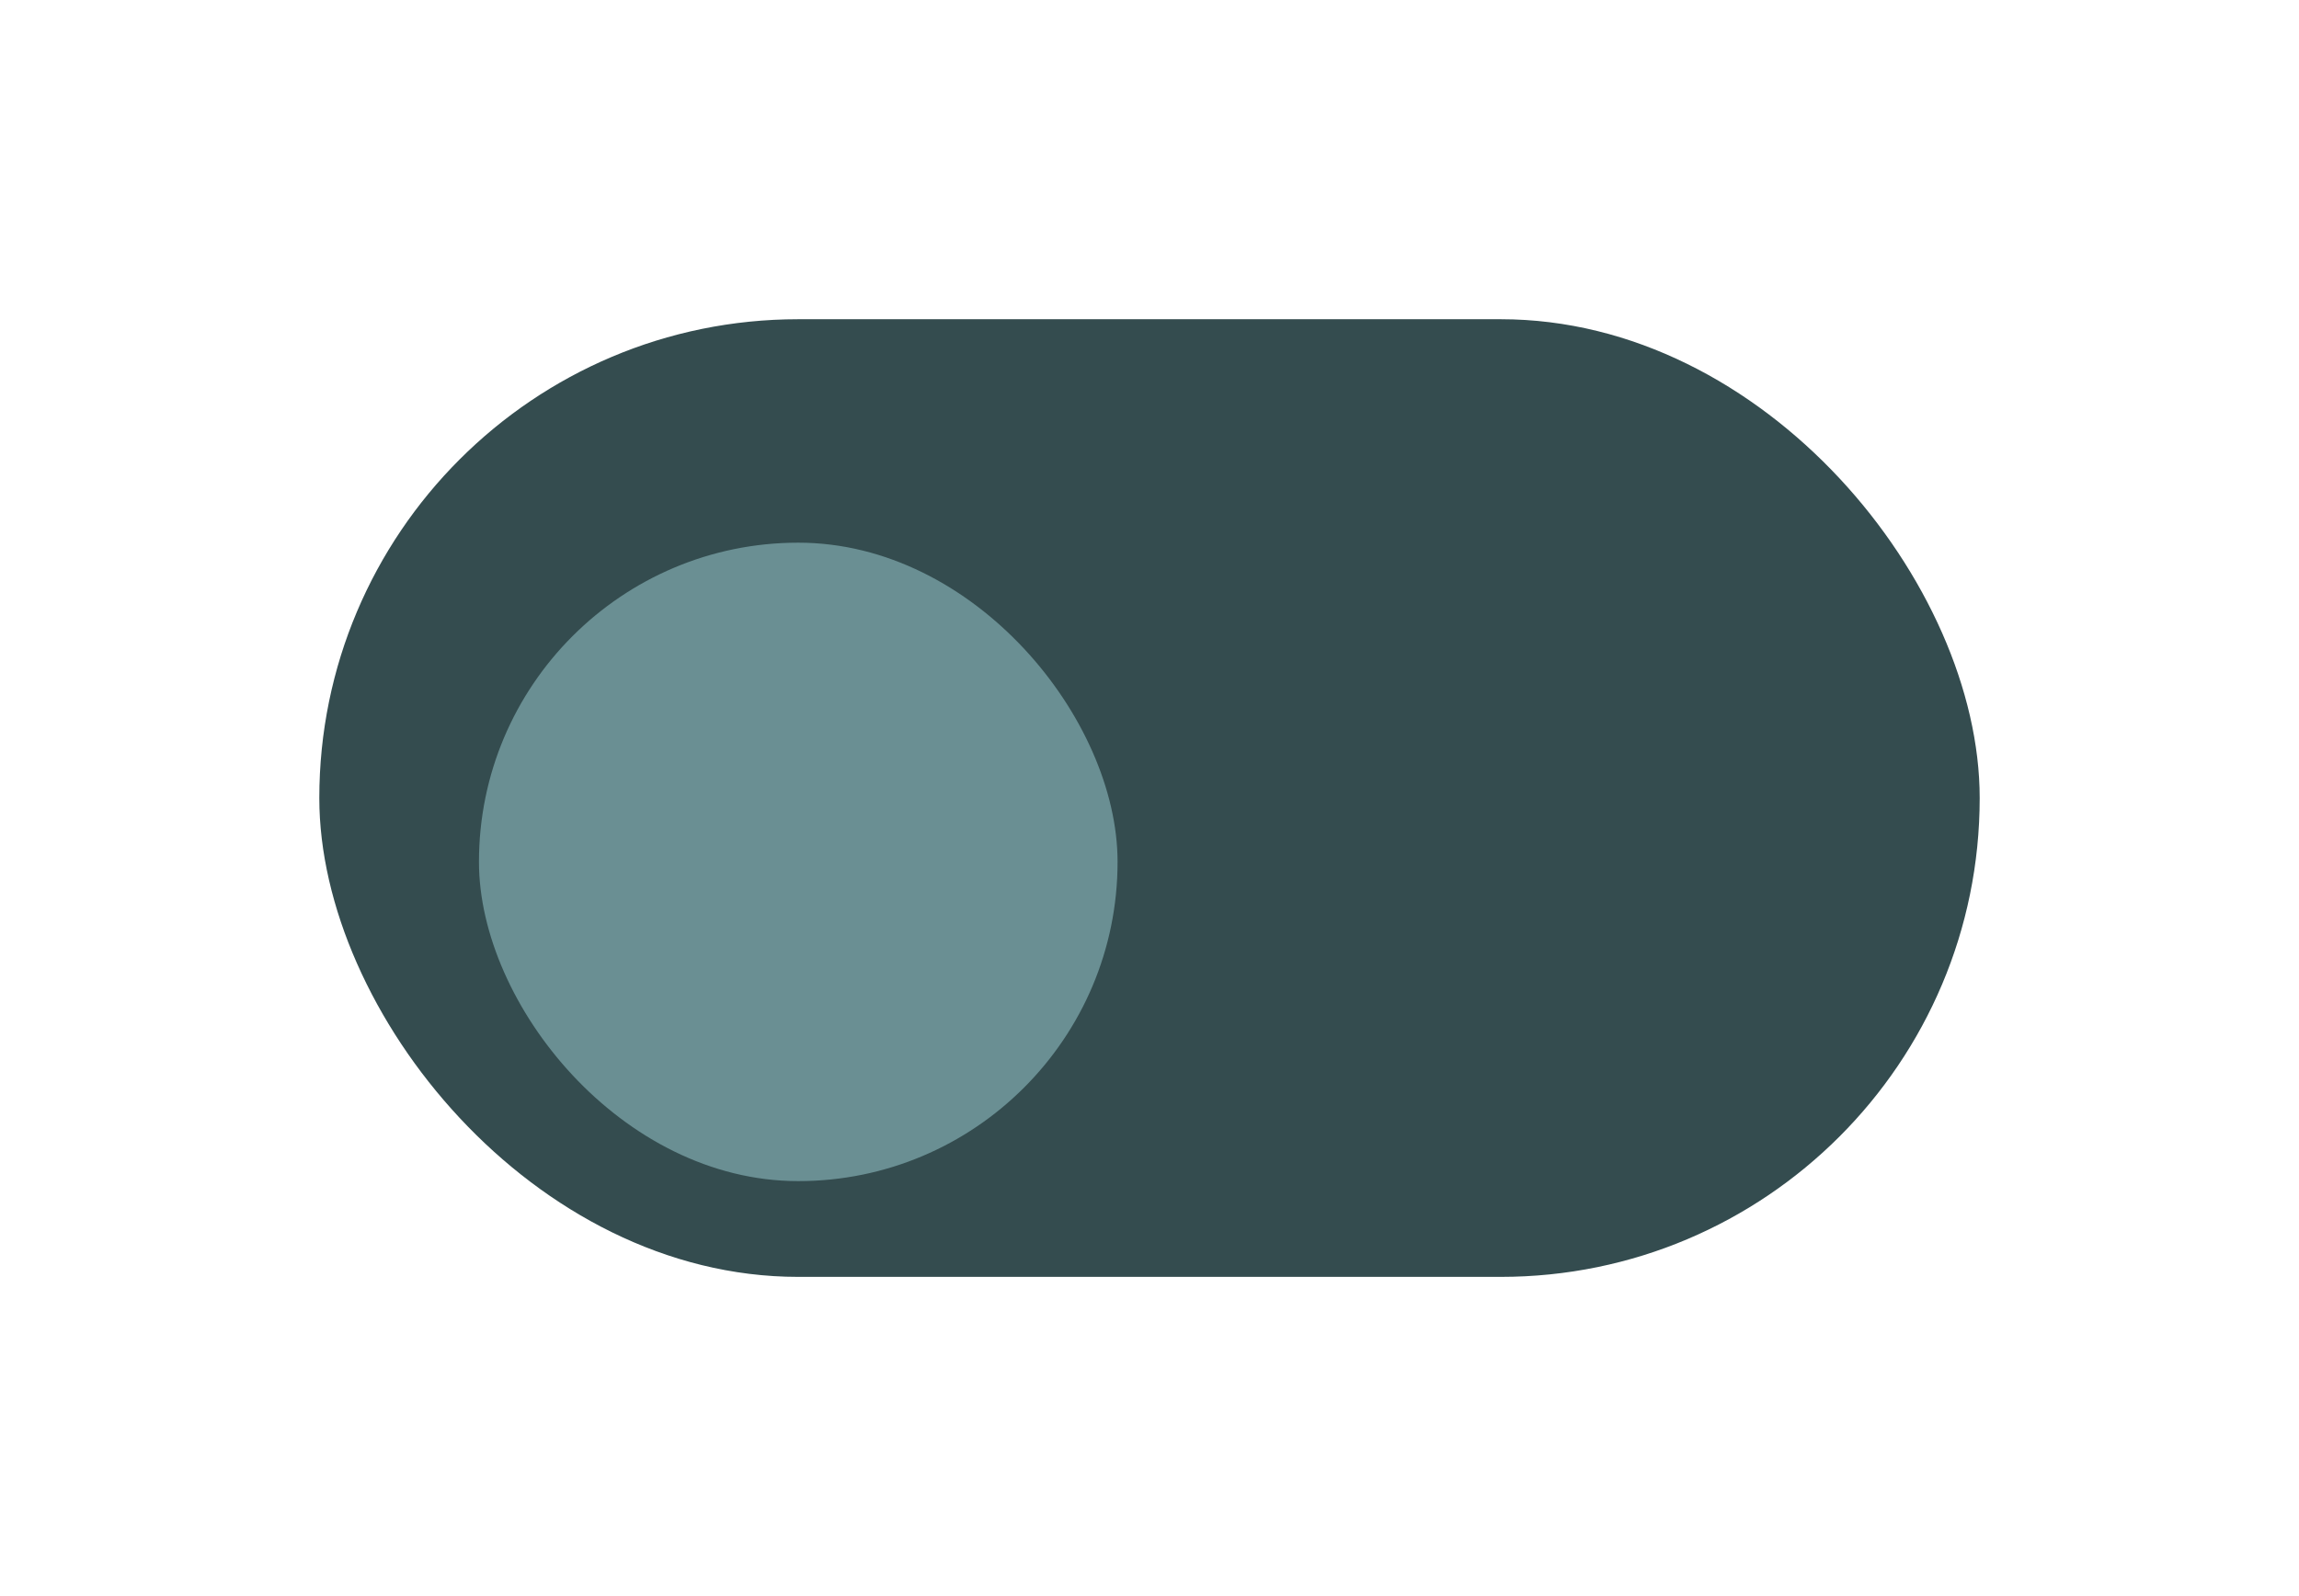 <?xml version="1.0" encoding="UTF-8"?> <svg xmlns="http://www.w3.org/2000/svg" width="72" height="50" viewBox="0 0 72 50" fill="none"> <g filter="url(#filter0_d_141_713)"> <rect x="10" y="8" width="52" height="30" rx="15" fill="#344C4F"></rect> <g filter="url(#filter1_d_141_713)"> <rect x="15" y="13" width="20" height="20" rx="10" fill="#6A8F93"></rect> </g> </g> <defs> <filter id="filter0_d_141_713" x="0" y="0" width="72" height="50" filterUnits="userSpaceOnUse" color-interpolation-filters="sRGB"> <feFlood flood-opacity="0" result="BackgroundImageFix"></feFlood> <feColorMatrix in="SourceAlpha" type="matrix" values="0 0 0 0 0 0 0 0 0 0 0 0 0 0 0 0 0 0 127 0" result="hardAlpha"></feColorMatrix> <feOffset dy="2"></feOffset> <feGaussianBlur stdDeviation="5"></feGaussianBlur> <feColorMatrix type="matrix" values="0 0 0 0 0.149 0 0 0 0 0.2 0 0 0 0 0.302 0 0 0 0.05 0"></feColorMatrix> <feBlend mode="normal" in2="BackgroundImageFix" result="effect1_dropShadow_141_713"></feBlend> <feBlend mode="normal" in="SourceGraphic" in2="effect1_dropShadow_141_713" result="shape"></feBlend> </filter> <filter id="filter1_d_141_713" x="10" y="10" width="30" height="30" filterUnits="userSpaceOnUse" color-interpolation-filters="sRGB"> <feFlood flood-opacity="0" result="BackgroundImageFix"></feFlood> <feColorMatrix in="SourceAlpha" type="matrix" values="0 0 0 0 0 0 0 0 0 0 0 0 0 0 0 0 0 0 127 0" result="hardAlpha"></feColorMatrix> <feOffset dy="2"></feOffset> <feGaussianBlur stdDeviation="2.5"></feGaussianBlur> <feColorMatrix type="matrix" values="0 0 0 0 0.2 0 0 0 0 0.749 0 0 0 0 1 0 0 0 0.05 0"></feColorMatrix> <feBlend mode="normal" in2="BackgroundImageFix" result="effect1_dropShadow_141_713"></feBlend> <feBlend mode="normal" in="SourceGraphic" in2="effect1_dropShadow_141_713" result="shape"></feBlend> </filter> </defs> </svg> 